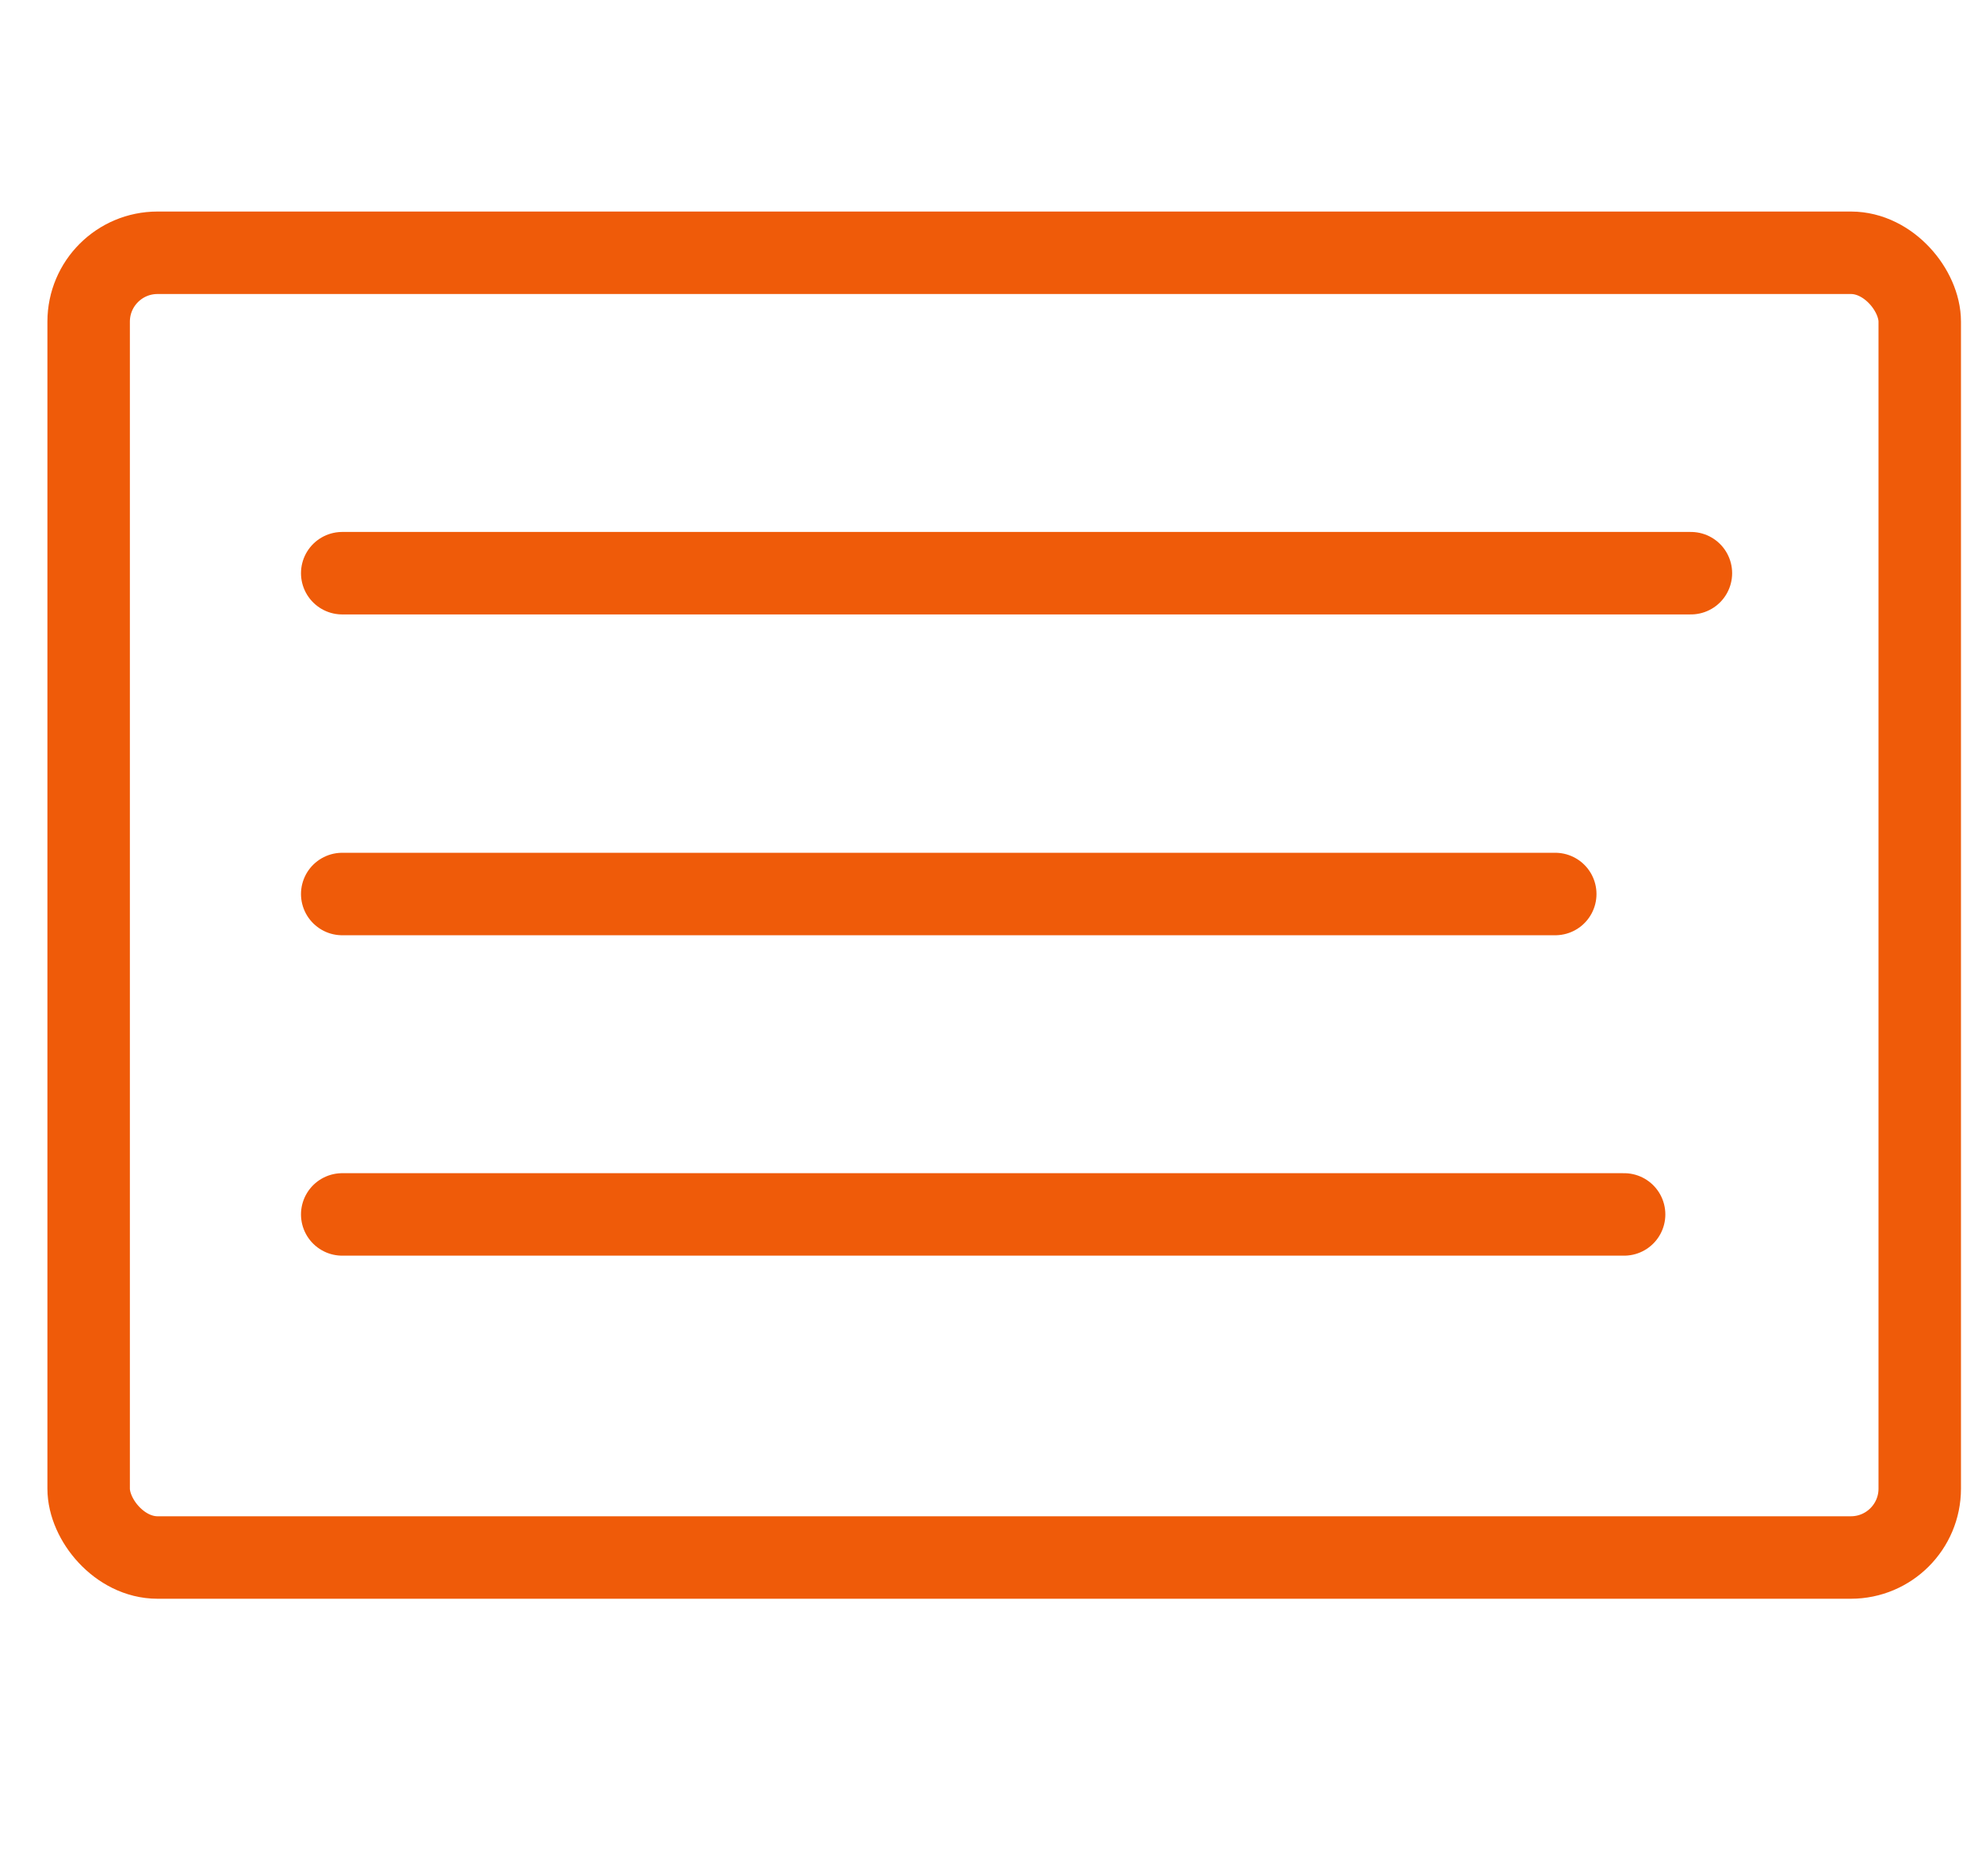 <svg xmlns="http://www.w3.org/2000/svg" viewBox="0 0 48.07 45.5"><defs><style>.cls-1{fill:none;stroke:#ef5b09;stroke-linecap:round;stroke-linejoin:round;stroke-width:2px;}</style></defs><title>icon-tiny-4 copy 13</title><g id="Content"><rect class="cls-1" x="2.15" y="6.13" width="44.41" height="31.64" rx="1.67"/><line class="cls-1" x1="8.3" y1="13.9" x2="41.01" y2="13.9"/><line class="cls-1" x1="8.3" y1="21.68" x2="37.72" y2="21.68"/><line class="cls-1" x1="8.3" y1="29.45" x2="39.39" y2="29.45"/></g></svg>